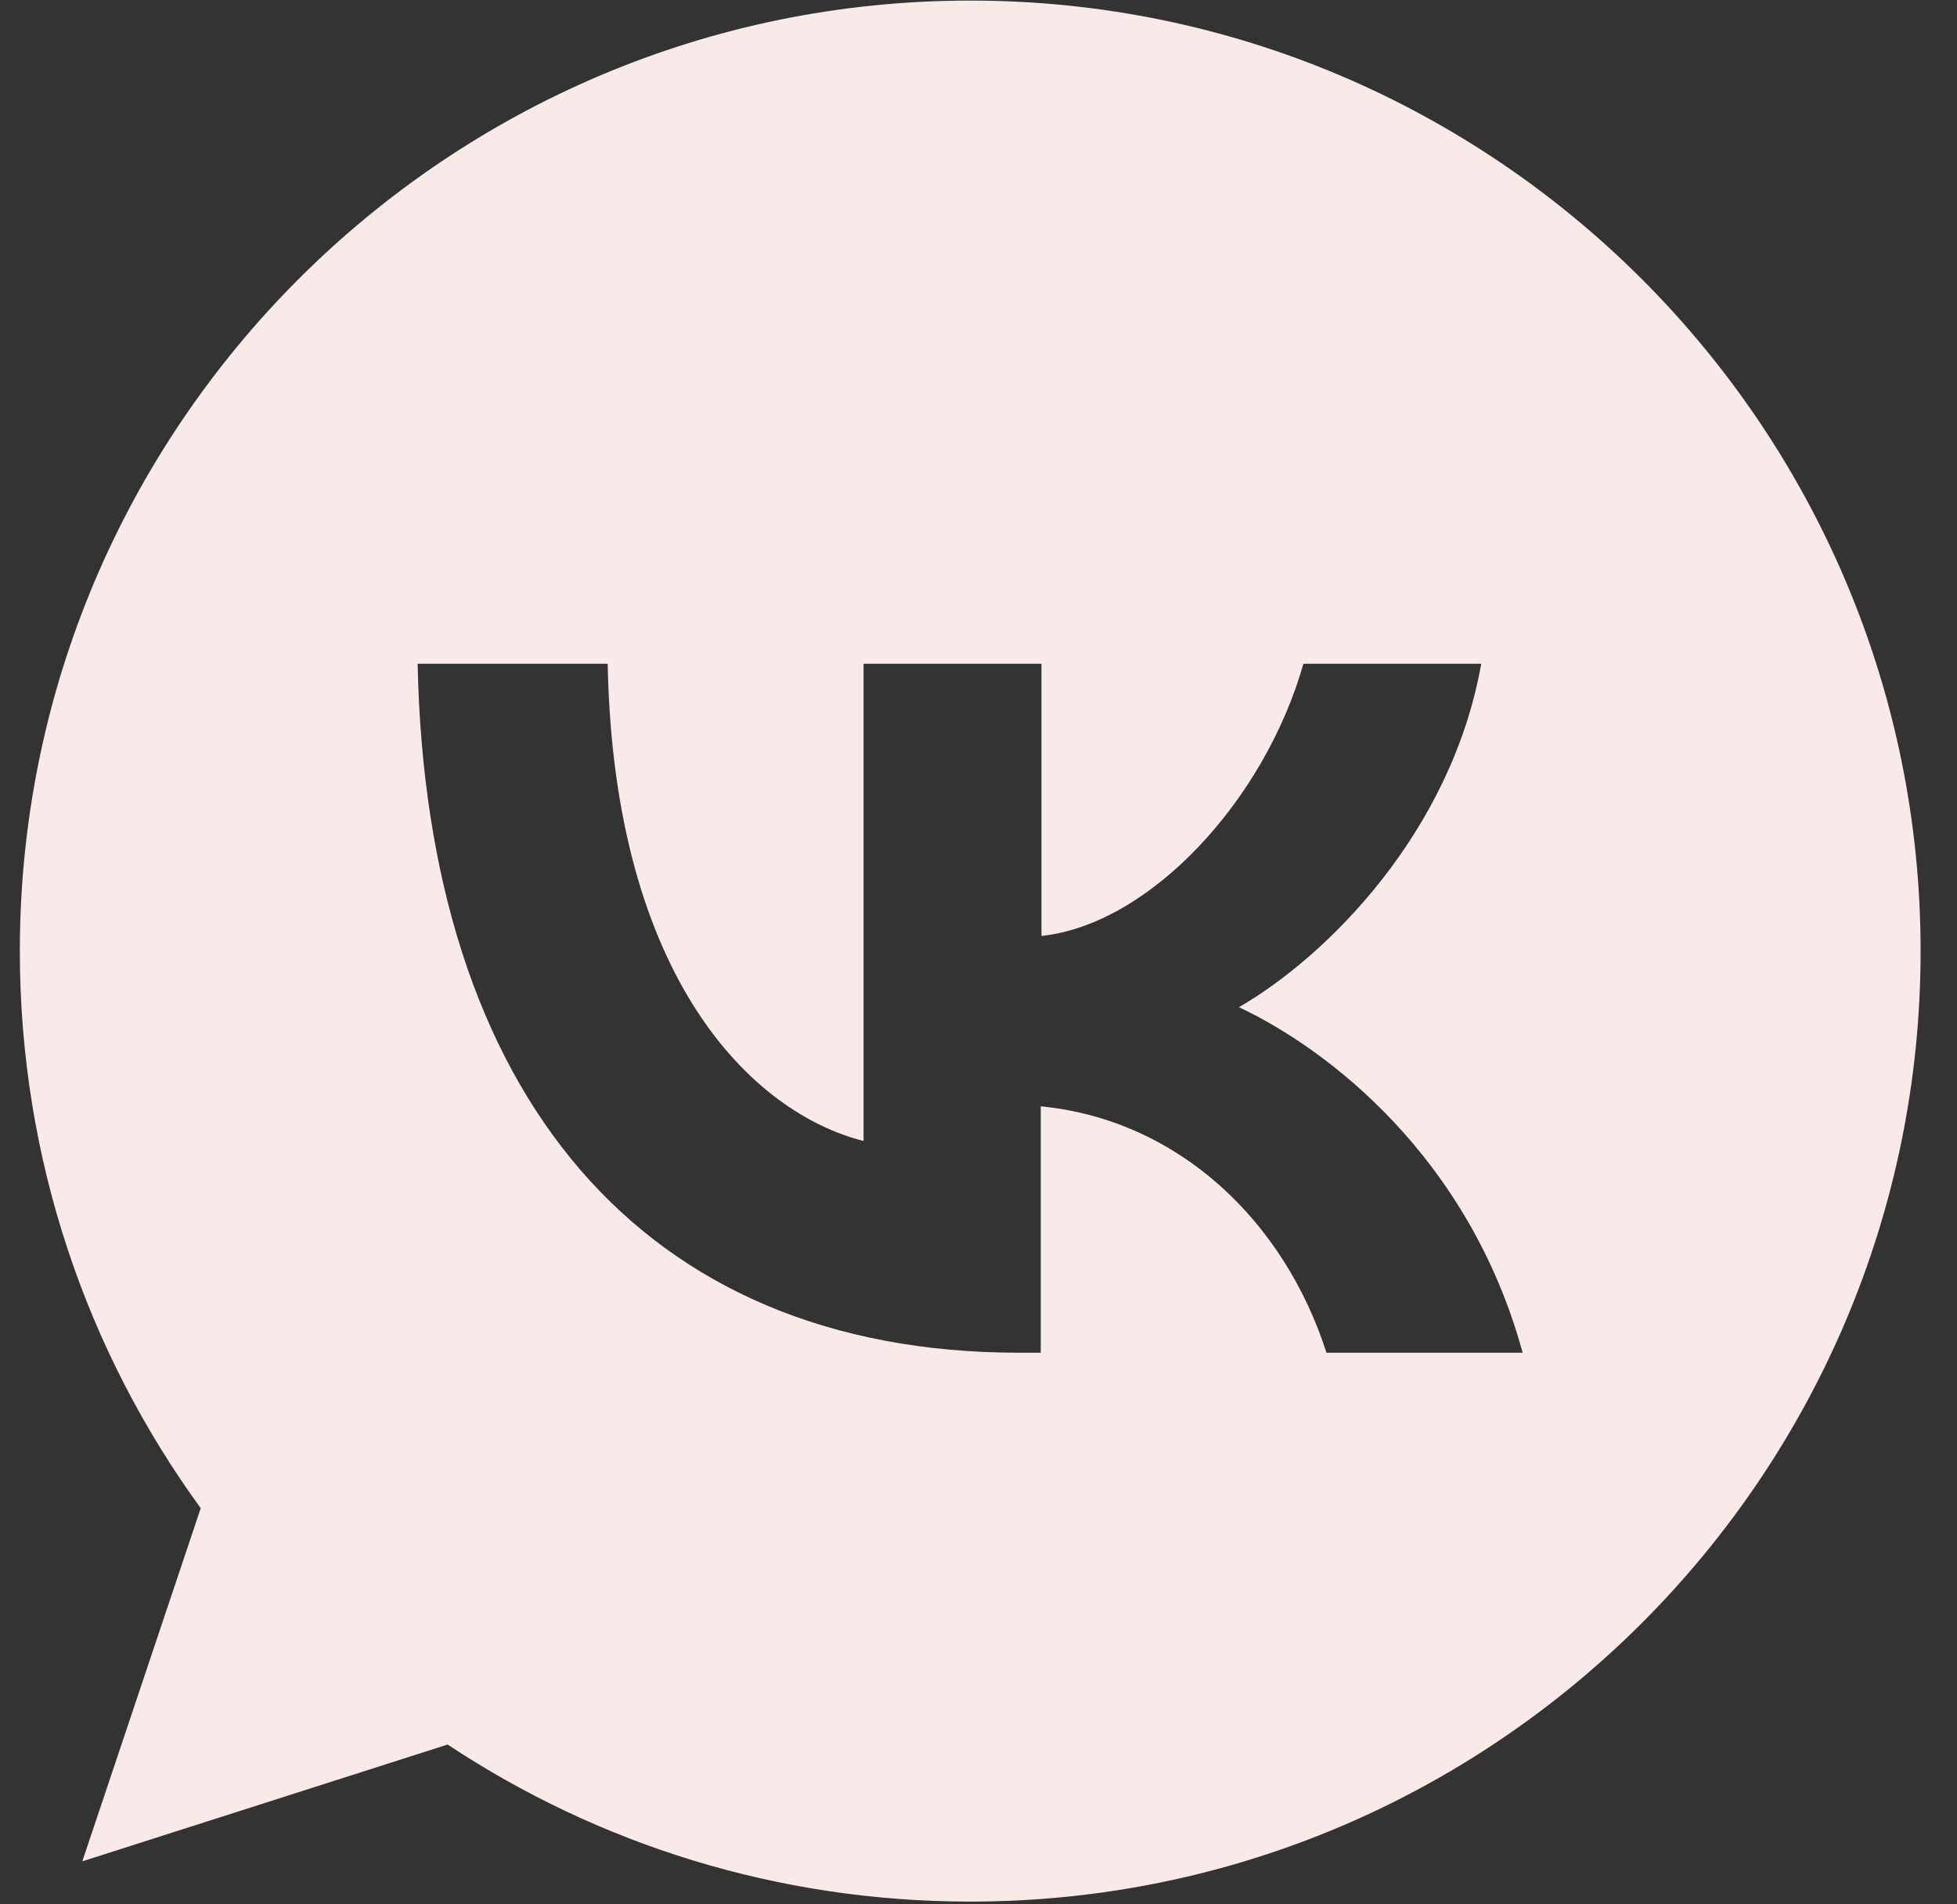 <svg width="37" height="36" viewBox="0 0 37 36" fill="none" xmlns="http://www.w3.org/2000/svg">
<rect x="0" y="0" width="37" height="36" fill="#333333" stroke="none"/>
<path fill-rule="evenodd" clip-rule="evenodd" d="M18.339 0.011H18.348C28.255 0.011 36.312 8.072 36.312 17.979C36.312 27.887 28.255 35.948 18.348 35.948C14.693 35.948 11.304 34.861 8.463 32.979L1.556 35.187L3.795 28.511C1.641 25.553 0.375 21.91 0.375 17.979C0.375 8.07 8.431 0.011 18.339 0.011ZM19.266 25.572C12.131 25.572 8.063 20.683 7.896 12.547H11.489C11.605 18.514 14.236 21.042 16.327 21.569V12.547H19.69V17.693C21.743 17.475 23.912 15.126 24.643 12.547H28.005C27.441 15.729 25.092 18.078 23.424 19.04C25.092 19.823 27.774 21.864 28.788 25.572H25.079C24.284 23.096 22.295 21.171 19.677 20.914V25.572H19.266Z" fill="#F9EAEA"/>
</svg>
